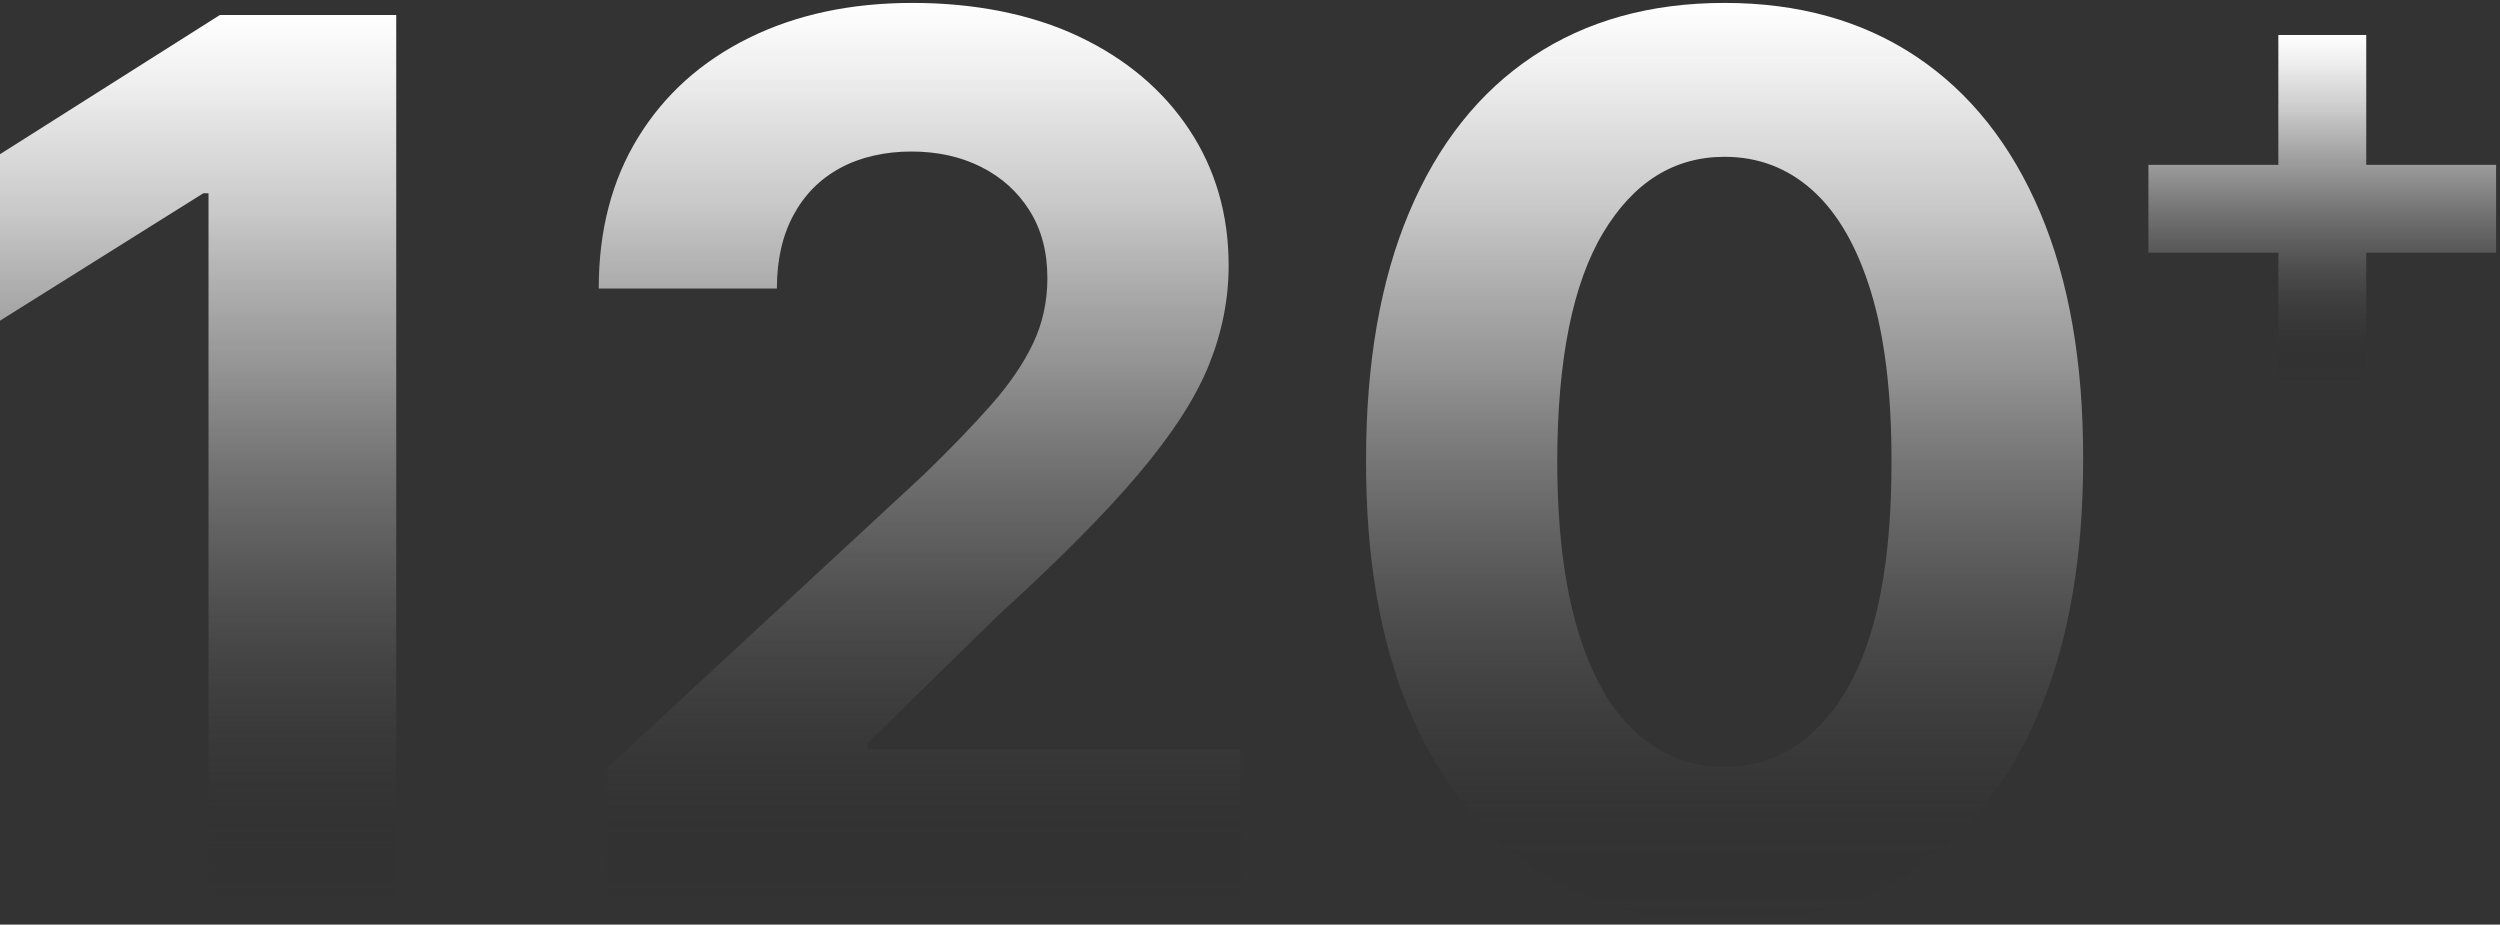 <?xml version="1.0" encoding="UTF-8"?> <svg xmlns="http://www.w3.org/2000/svg" width="411" height="152" viewBox="0 0 411 152" fill="none"><rect x="0" y="0" width="411" height="152" fill="#333333" stroke="none"/><path d="M65.14 2.47V148.44H34.28V31.77H33.43L0 52.72V25.35L36.14 2.47H65.15H65.14Z" fill="url(#paint0_linear_7152_1194)"></path><path d="M99.85 148.44V126.2L151.81 78.09C156.23 73.81 159.95 69.96 162.96 66.54C165.98 63.12 168.27 59.76 169.84 56.45C171.41 53.15 172.19 49.57 172.19 45.72C172.19 41.44 171.22 37.75 169.27 34.64C167.32 31.53 164.66 29.13 161.29 27.44C157.92 25.75 154.09 24.91 149.82 24.91C145.55 24.91 141.46 25.81 138.13 27.62C134.8 29.43 132.24 32.02 130.43 35.39C128.62 38.76 127.72 42.78 127.72 47.44H98.43C98.43 37.89 100.59 29.6 104.92 22.57C109.24 15.54 115.3 10.1 123.09 6.25C130.88 2.4 139.86 0.48 150.03 0.48C160.2 0.48 169.59 2.32 177.36 6C185.13 9.68 191.17 14.78 195.5 21.29C199.82 27.8 201.99 35.26 201.99 43.67C201.99 49.18 200.91 54.62 198.75 59.99C196.59 65.36 192.75 71.31 187.24 77.84C181.73 84.37 173.96 92.2 163.93 101.32L142.62 122.2V123.2H203.91V148.43H99.85V148.44Z" fill="url(#paint1_linear_7152_1194)"></path><path d="M283.52 151.65C271.26 151.6 260.72 148.59 251.91 142.6C243.1 136.61 236.32 127.94 231.6 116.58C226.87 105.22 224.53 91.56 224.58 75.6C224.58 59.68 226.94 46.12 231.67 34.9C236.4 23.69 243.17 15.15 251.98 9.28C260.79 3.41 271.31 0.48 283.52 0.48C295.73 0.48 306.24 3.43 315.06 9.32C323.87 15.21 330.66 23.75 335.41 34.94C340.16 46.13 342.51 59.68 342.47 75.6C342.47 91.61 340.11 105.3 335.38 116.65C330.65 128.01 323.89 136.68 315.1 142.67C306.31 148.66 295.78 151.65 283.53 151.65H283.52ZM283.52 126.06C291.88 126.06 298.56 121.86 303.55 113.45C308.54 105.04 311.01 92.42 310.96 75.6C310.96 64.53 309.83 55.31 307.58 47.95C305.32 40.59 302.14 35.05 298.03 31.34C293.92 27.63 289.08 25.78 283.53 25.78C275.21 25.78 268.56 29.94 263.57 38.25C258.58 46.57 256.06 59.02 256.01 75.6C256.01 86.81 257.14 96.16 259.4 103.65C261.66 111.13 264.85 116.74 268.99 120.47C273.12 124.2 277.97 126.06 283.53 126.06H283.52Z" fill="url(#paint2_linear_7152_1194)"></path><path d="M410.12 27.1H409.88H409.63H409.39H409.15H408.9H408.66H408.42H408.18H407.93H407.69H407.45H407.2H406.96H406.72H406.47H406.23H405.99H405.74H405.5H405.26H405.01H404.77H404.53H404.28H404.04H403.8H403.55H403.31H403.07H402.82H402.58H402.34H402.09H401.85H401.61H401.36H401.12H400.88H400.63H400.39H400.15H399.9H399.66H399.42H399.18H398.93H398.69H398.45H398.2H397.96H397.72H397.47H397.23H396.99H396.74H396.5H396.26H396.01H395.77H395.53H395.28H395.04H394.8H394.55H394.31H394.07H393.82H393.58H393.34H393.09H392.85H392.61H392.36H392.12H391.88H391.63H391.39H391.15H390.9H390.66H390.42H390.18H389.93H389.69H389.45H389.2H389.01V5.75H388.96H388.72H388.47H388.23H387.99H387.74H387.5H387.26H387.01H386.77H386.53H386.28H386.04H385.8H385.55H385.31H385.07H384.82H384.58H384.34H384.09H383.85H383.61H383.36H383.12H382.88H382.63H382.39H382.15H381.9H381.66H381.42H381.18H380.93H380.69H380.45H380.2H379.96H379.72H379.47H379.23H378.99H378.74H378.5H378.26H378.01H377.77H377.53H377.28H377.04H376.8H376.55H376.31H376.07H375.82H375.58H375.34H375.09H374.85H374.61H374.56V27.1H374.36H374.12H373.88H373.63H373.39H373.15H372.91H372.66H372.42H372.18H371.93H371.69H371.45H371.2H370.96H370.72H370.47H370.23H369.99H369.74H369.5H369.26H369.01H368.77H368.53H368.28H368.04H367.8H367.55H367.31H367.07H366.82H366.58H366.34H366.09H365.85H365.61H365.36H365.12H364.88H364.63H364.39H364.15H363.91H363.66H363.42H363.18H362.93H362.69H362.45H362.2H361.96H361.72H361.47H361.23H360.99H360.74H360.5H360.26H360.01H359.77H359.53H359.28H359.04H358.8H358.55H358.31H358.07H357.82H357.58H357.34H357.09H356.85H356.61H356.36H356.12H355.88H355.63H355.39H355.15H354.91H354.66H354.42H354.18H353.93H353.69H353.45H353.2V41.55H353.45H353.69H353.93H354.18H354.42H354.66H354.91H355.15H355.39H355.63H355.88H356.12H356.36H356.61H356.85H357.09H357.34H357.58H357.82H358.07H358.31H358.55H358.8H359.04H359.28H359.53H359.77H360.01H360.26H360.5H360.74H360.99H361.23H361.47H361.72H361.96H362.2H362.45H362.69H362.93H363.18H363.42H363.66H363.91H364.15H364.39H364.63H364.88H365.12H365.36H365.61H365.85H366.09H366.34H366.58H366.82H367.07H367.31H367.55H367.8H368.04H368.28H368.53H368.77H369.01H369.26H369.5H369.74H369.99H370.23H370.47H370.72H370.96H371.2H371.45H371.69H371.93H372.18H372.42H372.66H372.91H373.15H373.39H373.63H373.88H374.12H374.36H374.56V62.91H374.61H374.85H375.09H375.34H375.58H375.82H376.07H376.31H376.55H376.8H377.04H377.28H377.53H377.77H378.01H378.26H378.5H378.74H378.99H379.23H379.47H379.72H379.96H380.2H380.45H380.69H380.93H381.18H381.42H381.66H381.9H382.15H382.39H382.63H382.88H383.12H383.36H383.61H383.85H384.09H384.34H384.58H384.82H385.07H385.31H385.55H385.8H386.04H386.28H386.53H386.77H387.01H387.26H387.5H387.74H387.99H388.23H388.47H388.72H388.96H389.01V41.55H389.2H389.45H389.69H389.93H390.18H390.42H390.66H390.9H391.15H391.39H391.63H391.88H392.12H392.36H392.61H392.85H393.09H393.34H393.58H393.82H394.07H394.31H394.55H394.8H395.04H395.28H395.53H395.77H396.01H396.26H396.5H396.74H396.99H397.23H397.47H397.72H397.96H398.2H398.45H398.69H398.93H399.18H399.42H399.66H399.9H400.15H400.39H400.63H400.88H401.12H401.36H401.61H401.85H402.09H402.34H402.58H402.82H403.07H403.31H403.55H403.8H404.04H404.28H404.53H404.77H405.01H405.26H405.5H405.74H405.99H406.23H406.47H406.72H406.96H407.2H407.45H407.69H407.93H408.18H408.42H408.66H408.9H409.15H409.39H409.63H409.88H410.12H410.36V27.1H410.12Z" fill="url(#paint3_linear_7152_1194)"></path><defs><linearGradient id="paint0_linear_7152_1194" x1="32.57" y1="2.47" x2="32.57" y2="148.44" gradientUnits="userSpaceOnUse"><stop stop-color="white"></stop><stop offset="0.08" stop-color="#F6F6F6" stop-opacity="0.96"></stop><stop offset="0.22" stop-color="#E0E0E0" stop-opacity="0.87"></stop><stop offset="0.4" stop-color="#BBBBBB" stop-opacity="0.71"></stop><stop offset="0.6" stop-color="#888888" stop-opacity="0.5"></stop><stop offset="0.83" stop-color="#484848" stop-opacity="0.22"></stop><stop offset="1" stop-color="#141414" stop-opacity="0"></stop></linearGradient><linearGradient id="paint1_linear_7152_1194" x1="151.17" y1="0.48" x2="151.17" y2="148.44" gradientUnits="userSpaceOnUse"><stop stop-color="white"></stop><stop offset="0.08" stop-color="#F6F6F6" stop-opacity="0.96"></stop><stop offset="0.22" stop-color="#E0E0E0" stop-opacity="0.87"></stop><stop offset="0.4" stop-color="#BBBBBB" stop-opacity="0.71"></stop><stop offset="0.6" stop-color="#888888" stop-opacity="0.5"></stop><stop offset="0.83" stop-color="#484848" stop-opacity="0.22"></stop><stop offset="1" stop-color="#141414" stop-opacity="0"></stop></linearGradient><linearGradient id="paint2_linear_7152_1194" x1="283.52" y1="0.48" x2="283.52" y2="151.65" gradientUnits="userSpaceOnUse"><stop stop-color="white"></stop><stop offset="0.08" stop-color="#F6F6F6" stop-opacity="0.96"></stop><stop offset="0.22" stop-color="#E0E0E0" stop-opacity="0.87"></stop><stop offset="0.4" stop-color="#BBBBBB" stop-opacity="0.71"></stop><stop offset="0.6" stop-color="#888888" stop-opacity="0.5"></stop><stop offset="0.83" stop-color="#484848" stop-opacity="0.22"></stop><stop offset="1" stop-color="#141414" stop-opacity="0"></stop></linearGradient><linearGradient id="paint3_linear_7152_1194" x1="381.78" y1="5.75" x2="381.78" y2="62.91" gradientUnits="userSpaceOnUse"><stop stop-color="white"></stop><stop offset="0.08" stop-color="#F6F6F6" stop-opacity="0.96"></stop><stop offset="0.22" stop-color="#E0E0E0" stop-opacity="0.87"></stop><stop offset="0.4" stop-color="#BBBBBB" stop-opacity="0.71"></stop><stop offset="0.6" stop-color="#888888" stop-opacity="0.5"></stop><stop offset="0.83" stop-color="#484848" stop-opacity="0.22"></stop><stop offset="1" stop-color="#141414" stop-opacity="0"></stop></linearGradient></defs></svg> 